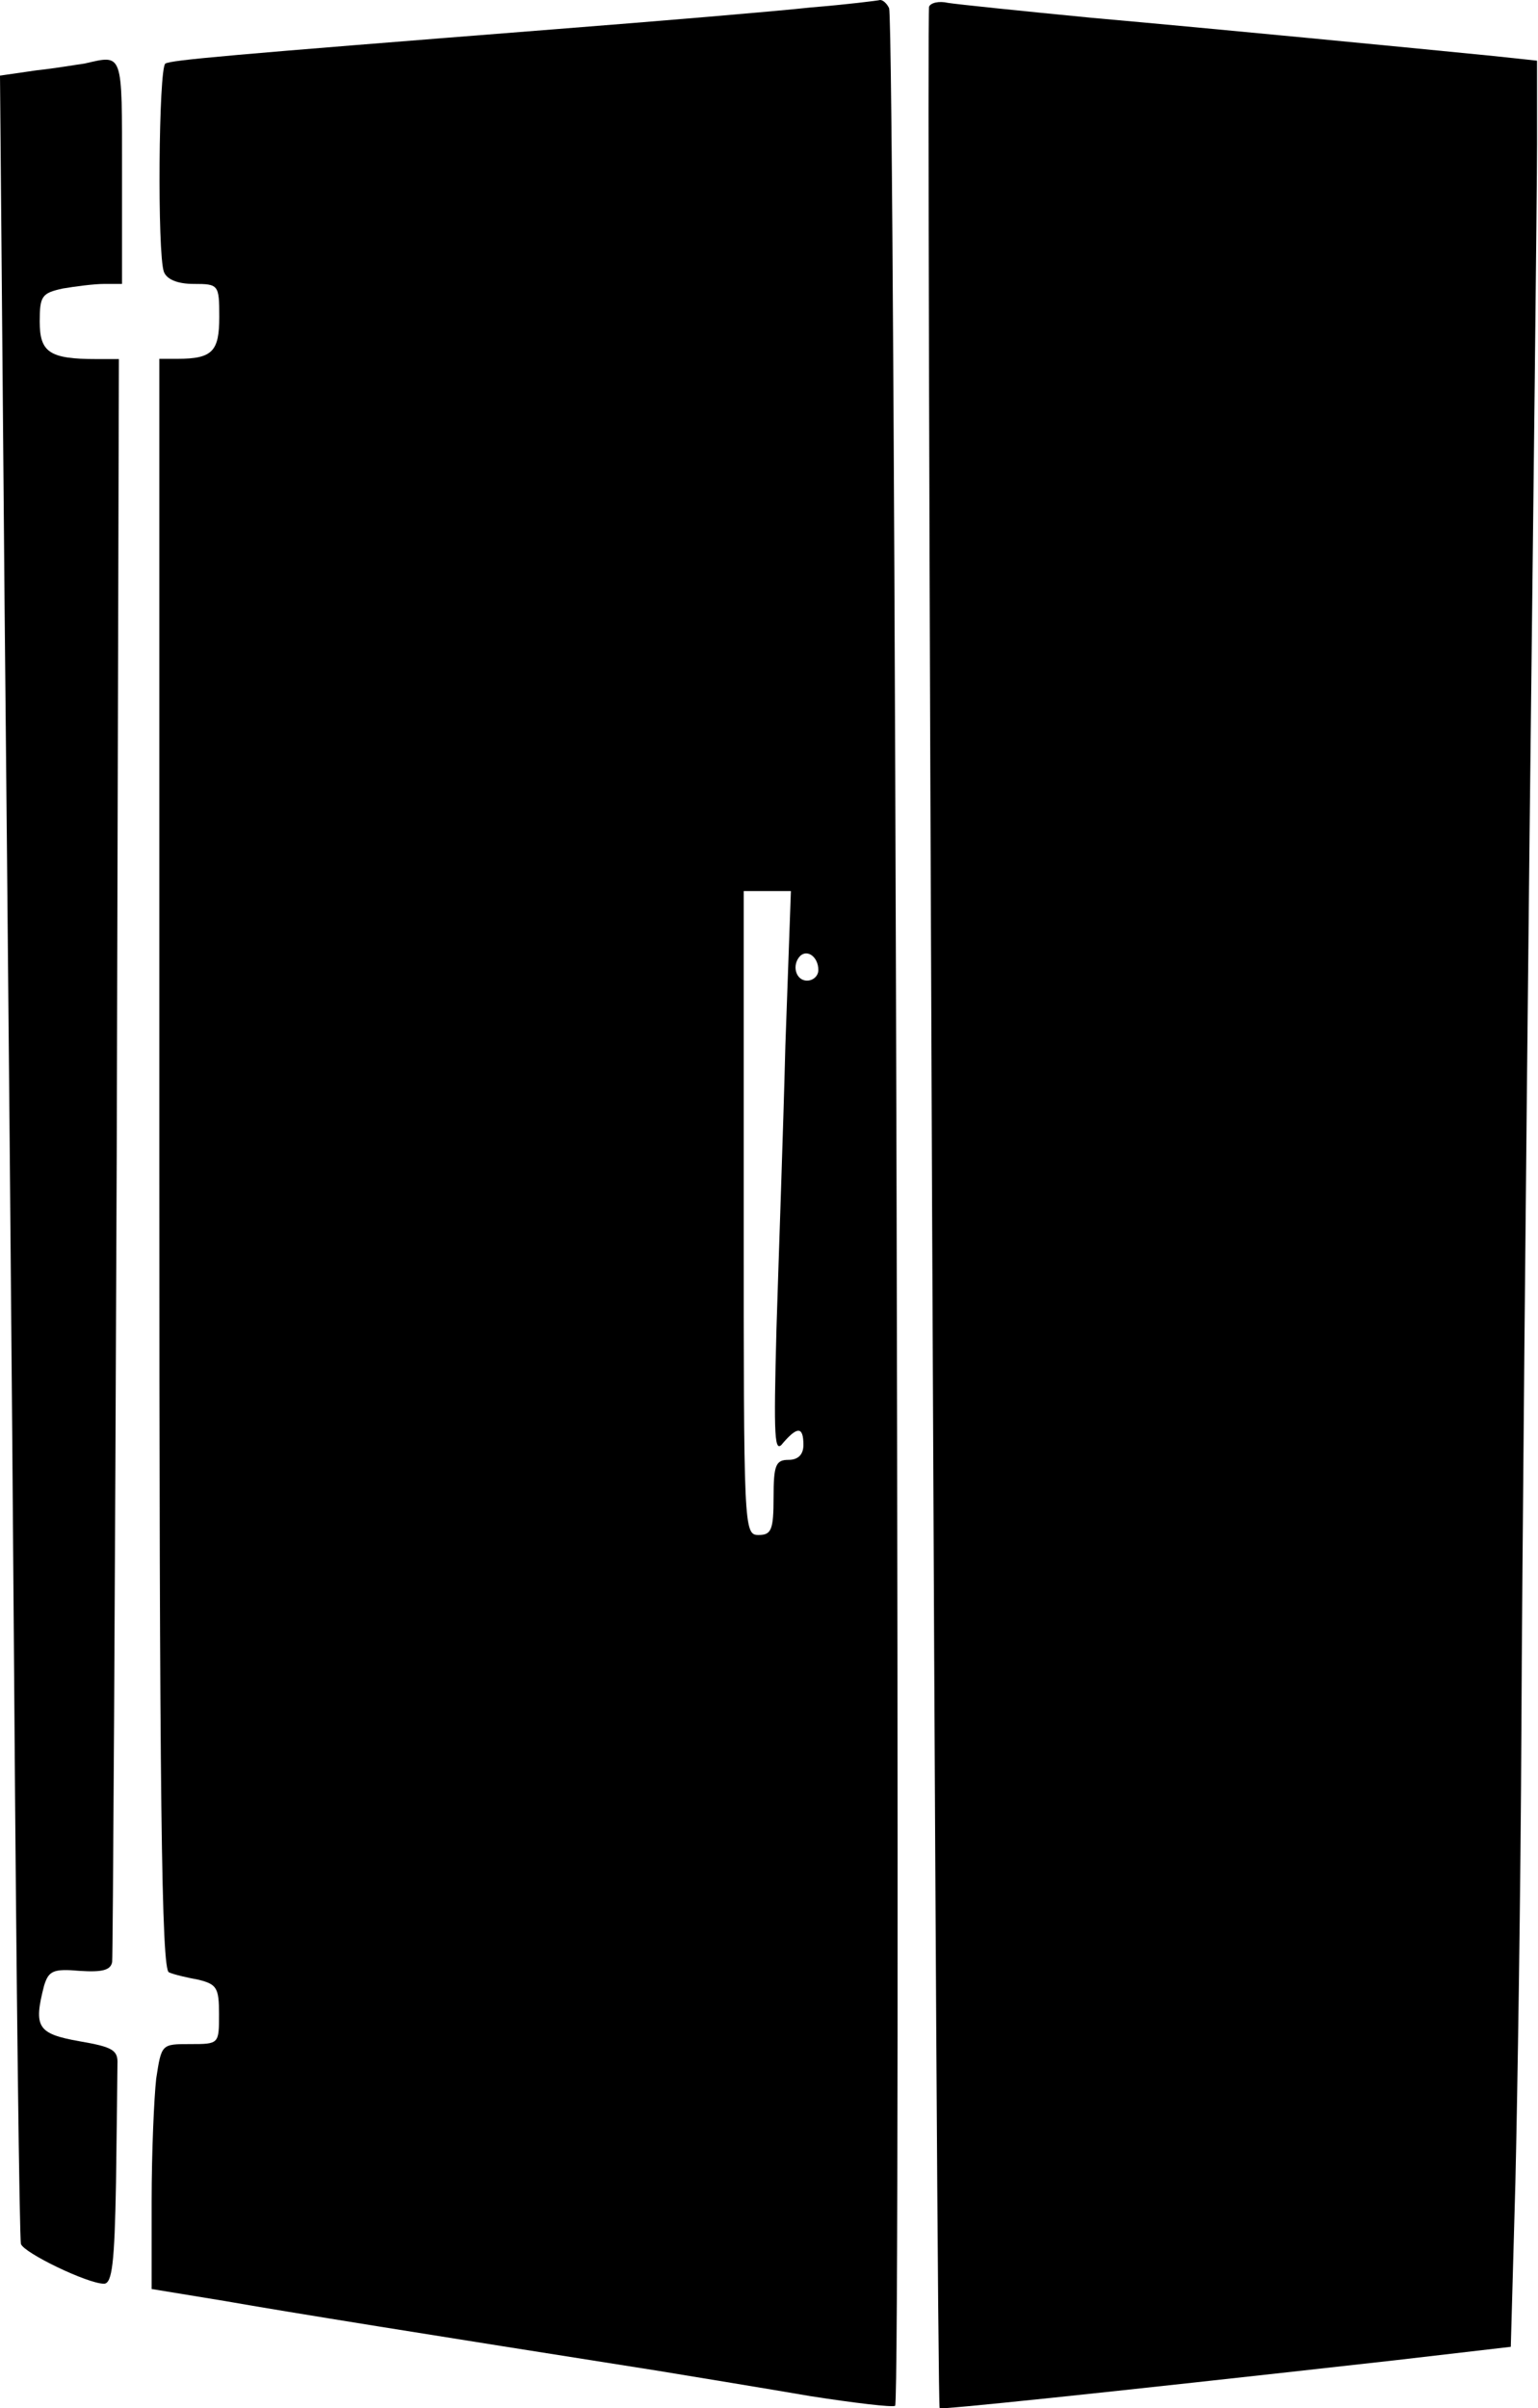 <?xml version="1.0" encoding="utf-8"?>
<!-- Generator: Adobe Illustrator 26.0.2, SVG Export Plug-In . SVG Version: 6.00 Build 0)  -->
<svg version="1.1" id="Layer_1" xmlns="http://www.w3.org/2000/svg" xmlns:xlink="http://www.w3.org/1999/xlink" x="0px" y="0px"
	 viewBox="0 0 63.9 100" style="enable-background:new 0 0 63.9 100;" xml:space="preserve">
<g transform="translate(0,776) scale(0.1,-0.1)">
	<path d="M336.8,7756.9c-14.6-1.6-62.2-5.6-105.7-9c-138.4-10.9-159.6-12.8-162.4-14.3c-2.8-1.9-3.4-79-0.6-86.5
		c1.2-3.1,5.6-5,12.4-5c10.3,0,10.6-0.3,10.6-13.7c0-14.3-2.8-17.4-17.4-17.4h-7.5v-334.4c0-265,0.9-334.7,4-335.6
		c1.9-0.9,7.5-2.2,12.4-3.1c7.5-1.9,8.4-3.4,8.4-14.3c0-12.4,0-12.4-12.1-12.4c-11.8,0-11.8,0-14-14.3c-0.9-8.1-1.9-30.8-1.9-51
		v-36.4l30.5-5c26.7-4.7,84.9-14,179.5-28.9c17.1-2.8,45.7-7.5,63.8-10.6c18-2.8,33.9-4.7,35.1-4c2.5,1.6,0,987.5-2.5,995.6
		c-0.9,1.9-2.5,3.4-3.7,3.4C364.5,7759.7,351.5,7758.1,336.8,7756.9z M326.3,7325.8c-0.9-35.8-2.8-88.3-3.7-117.6
		c-1.2-45.7-0.9-52.3,2.8-47.3c5.9,6.8,8.4,6.8,8.4-0.9c0-4-2.2-6.2-6.2-6.2c-5.3,0-6.2-2.2-6.2-15.6c0-13.4-0.9-15.6-6.2-15.6
		c-6.2,0-6.2,2.2-6.2,133.7v133.7h9.6h10L326.3,7325.8z M340,7357.2c0-2.5-2.2-4.4-4.7-4.4c-4.7,0-6.5,6.5-2.8,10.3
		C335.6,7365.9,340,7362.5,340,7357.2z"/>
	<path d="M386,7757.2c-1.2-3.7,3.1-995.9,4.4-997.2c0.9-0.6,61.3,5.6,189.1,19.9l48.2,5.6l1.9,68.1c0.9,37.6,2.2,122.2,2.5,188.2
		c0.3,65.9,1.9,233.3,3.4,371.7c1.6,138.7,3.1,267.5,3.1,286.8v34.5l-17.7,1.9c-34.2,3.4-114.5,11.2-167.3,15.9
		c-28.9,2.8-56,5.6-59.7,6.2C390,7759.7,386.6,7758.8,386,7757.2z"/>
	<path d="M35.1,7733.6c-2.5-0.3-11.5-1.9-19.9-2.8L0,7728.6L1.9,7509c1.2-121,3.1-322.8,4-448.5s2.2-230.2,2.8-232.3
		c1.2-3.7,27.7-16.5,34.5-16.5c3.4,0,4.4,8.7,5,42c0.3,23,0.6,45.1,0.6,49.1c0.3,5.9-1.9,7.2-15.9,9.6c-17.4,3.1-19,5.9-14.6,23
		c1.9,6.2,3.7,7.2,14.9,6.2c9.3-0.6,12.8,0.3,13.4,3.7c0.3,2.5,1.2,153.3,1.9,335.3l0.9,330.3h-9.3c-19.6,0-23.6,2.8-23.6,15.6
		c0,10.6,0.9,11.8,9.6,13.7c5.3,0.9,13.1,1.9,17.1,1.9h7.5v46.7C50.7,7738.9,51.3,7737.3,35.1,7733.6z"/>
</g>
</svg>
